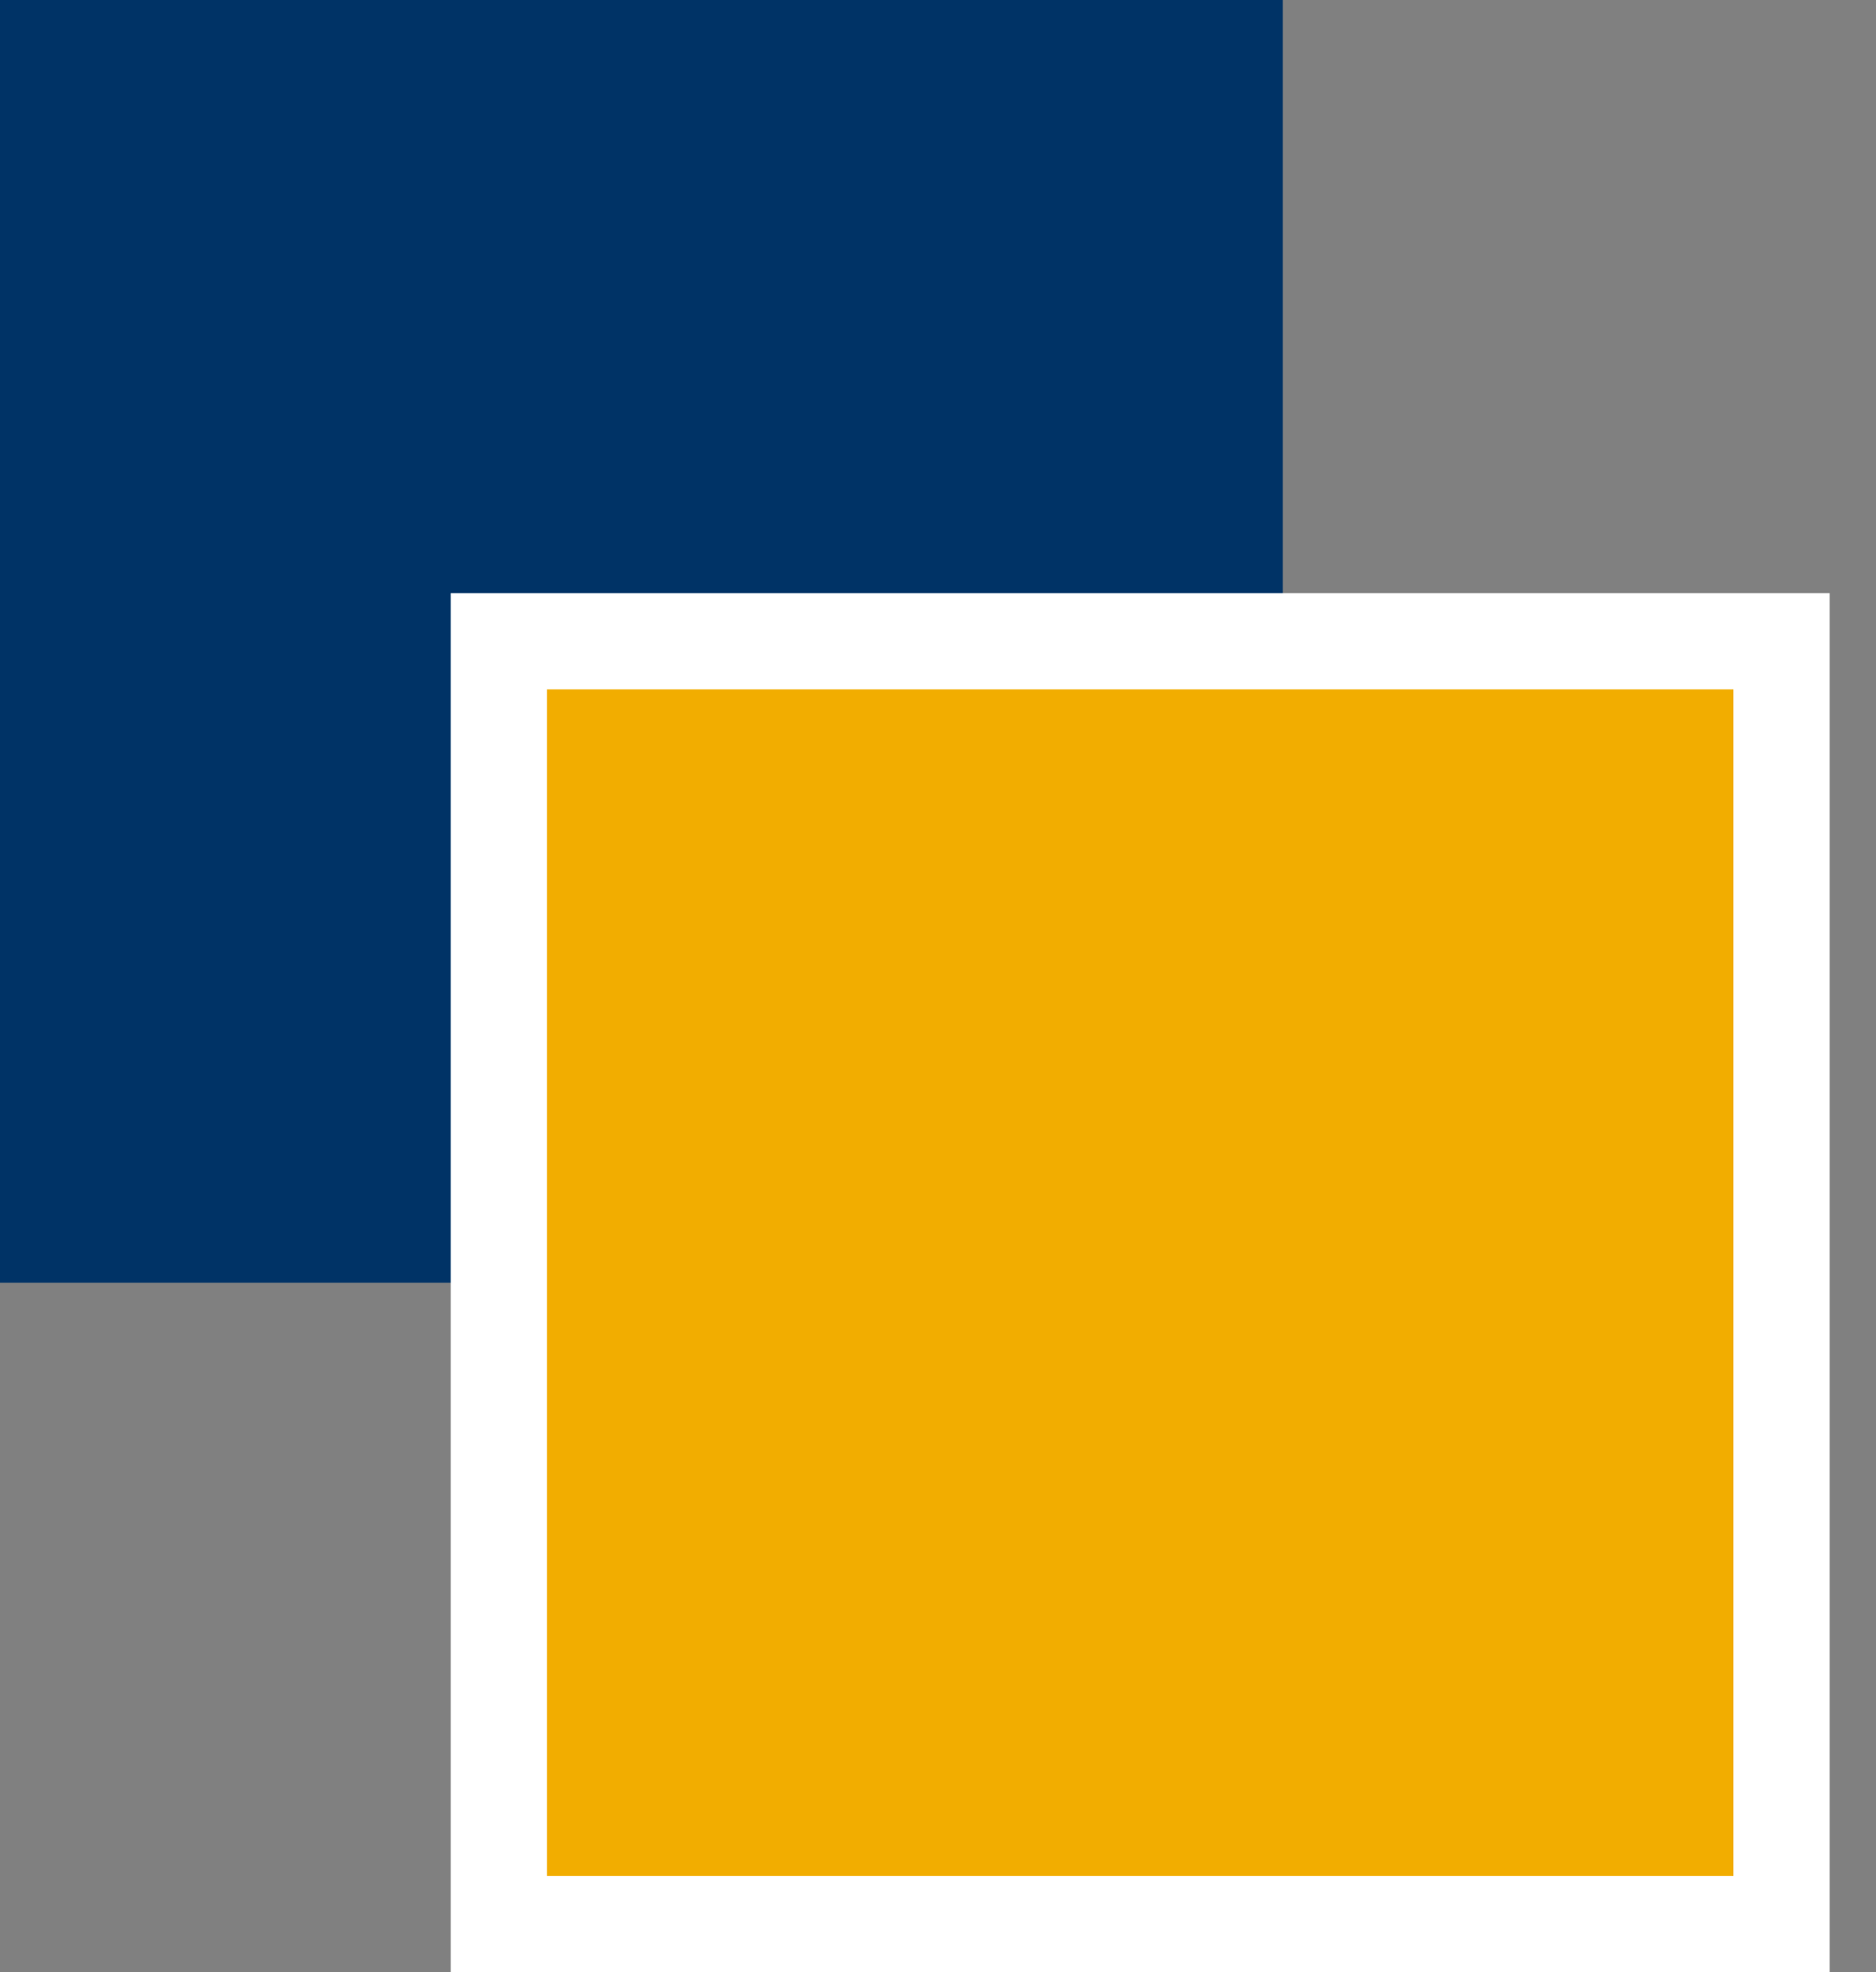 <svg width="39" height="41" viewBox="0 0 39 41" fill="none" xmlns="http://www.w3.org/2000/svg">
<rect x="0" y="0" width="39" height="41" fill="#808080" stroke="none"/>
<rect width="26.667" height="26.667" fill="#003366"/>
<path d="M10.37 13.332H37.037V39.999H10.37V13.332Z" fill="#F2AD00" stroke="white" stroke-width="2"/>
</svg>
